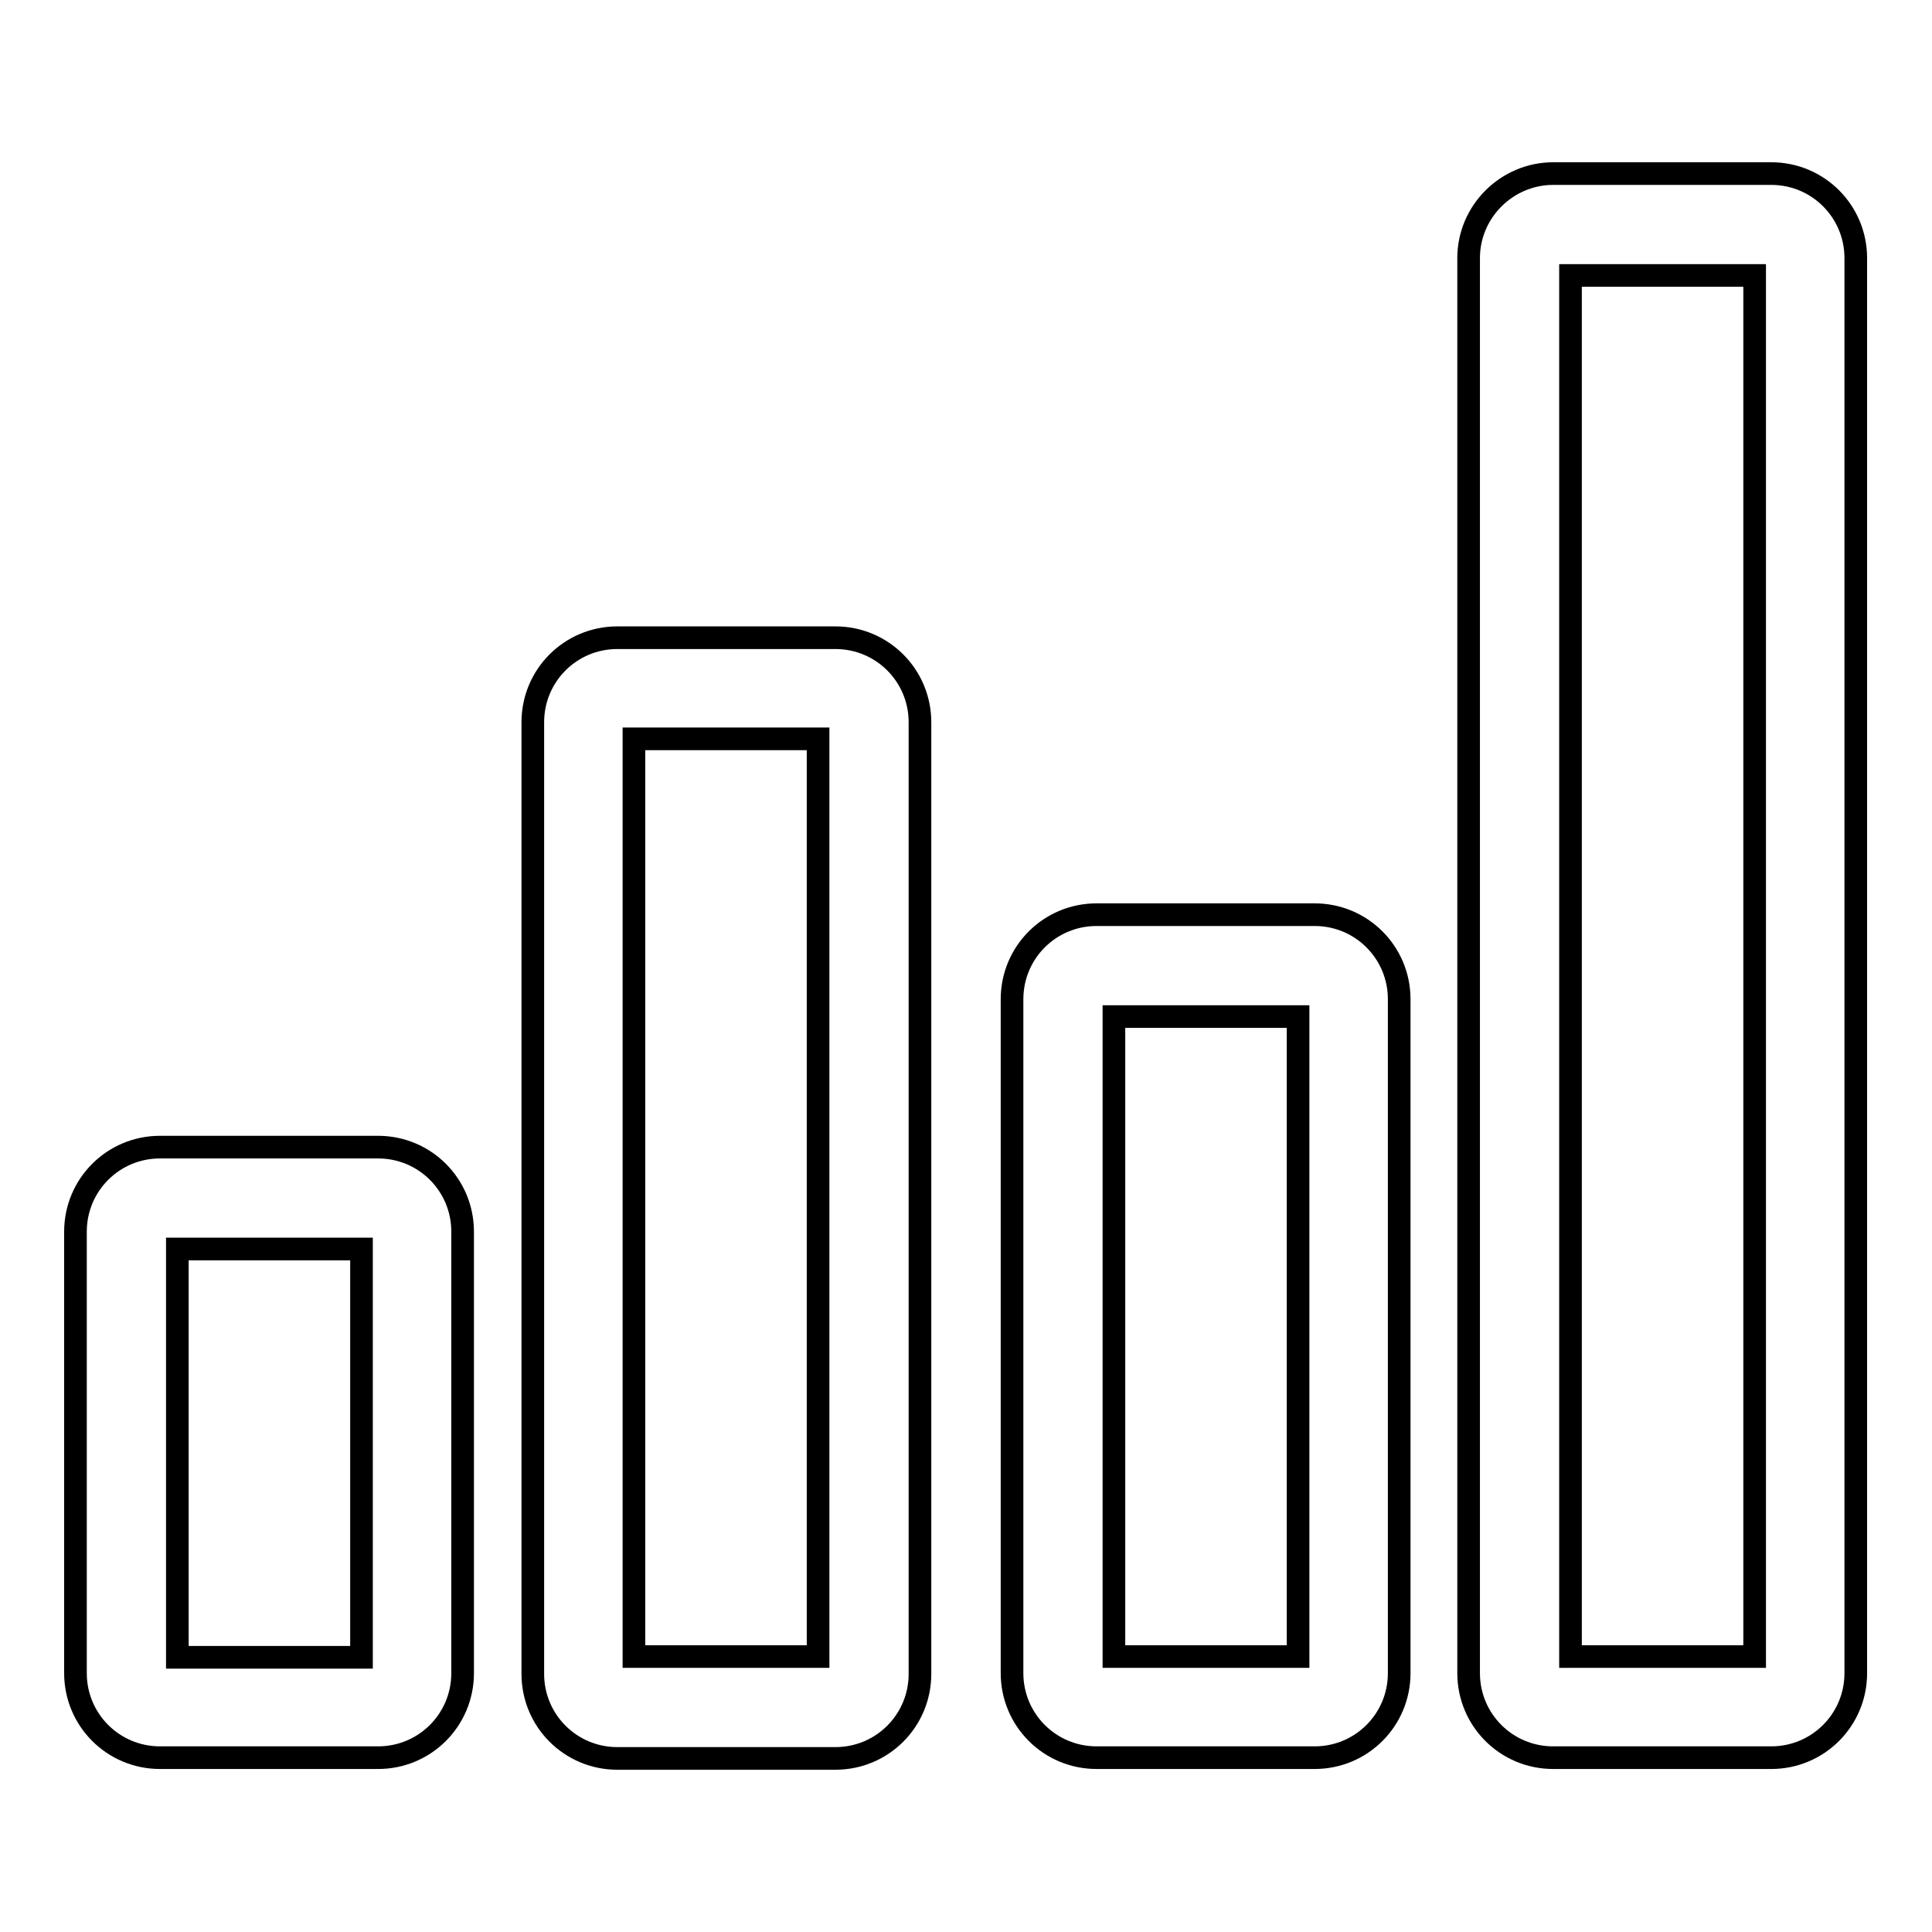 <?xml version="1.0" encoding="utf-8"?>
<!-- Svg Vector Icons : http://www.onlinewebfonts.com/icon -->
<!DOCTYPE svg PUBLIC "-//W3C//DTD SVG 1.1//EN" "http://www.w3.org/Graphics/SVG/1.1/DTD/svg11.dtd">
<svg version="1.1" xmlns="http://www.w3.org/2000/svg" xmlns:xlink="http://www.w3.org/1999/xlink" x="0px" y="0px" viewBox="0 0 256 256" enable-background="new 0 0 256 256" xml:space="preserve">
<g><g><g><g><path stroke-width="3" fill-opacity="0" stroke="#000000"  d="M10,163.2v58.5c0,6.2,5,11.2,11.2,11.2h28.9c6.2,0,11.2-5,11.2-11.2v-58.5c0-6.2-5-11.2-11.2-11.2H21.2C15,152,10,157,10,163.2z M23.5,165.5h24.4v54.1H23.5V165.5z"/><path stroke-width="3" fill-opacity="0" stroke="#000000"  d="M81.8,84.5c-6.2,0-11.2,5-11.2,11.2v126.1c0,6.2,5,11.2,11.2,11.2h28.9c6.2,0,11.2-5,11.2-11.2V95.7c0-6.2-5-11.2-11.2-11.2L81.8,84.5L81.8,84.5z M108.4,219.5H84V97.9h24.4V219.5z"/><path stroke-width="3" fill-opacity="0" stroke="#000000"  d="M145.3,121.2c-6.2,0-11.2,5-11.2,11.2v89.3c0,6.2,5,11.2,11.2,11.2h28.9c6.2,0,11.2-5,11.2-11.2v-89.3c0-6.2-5-11.2-11.2-11.2H145.3z M172,219.5h-24.4v-84.8H172V219.5z"/><path stroke-width="3" fill-opacity="0" stroke="#000000"  d="M194.6,34.2v187.5c0,6.2,5,11.2,11.2,11.2h28.9c6.2,0,11.2-5,11.2-11.2V34.2c0-6.2-5-11.2-11.2-11.2h-28.9C199.7,23,194.6,28,194.6,34.2z M208.1,36.5h24.4v183h-24.4V36.5z"/></g></g><g></g><g></g><g></g><g></g><g></g><g></g><g></g><g></g><g></g><g></g><g></g><g></g><g></g><g></g><g></g></g></g>
</svg>